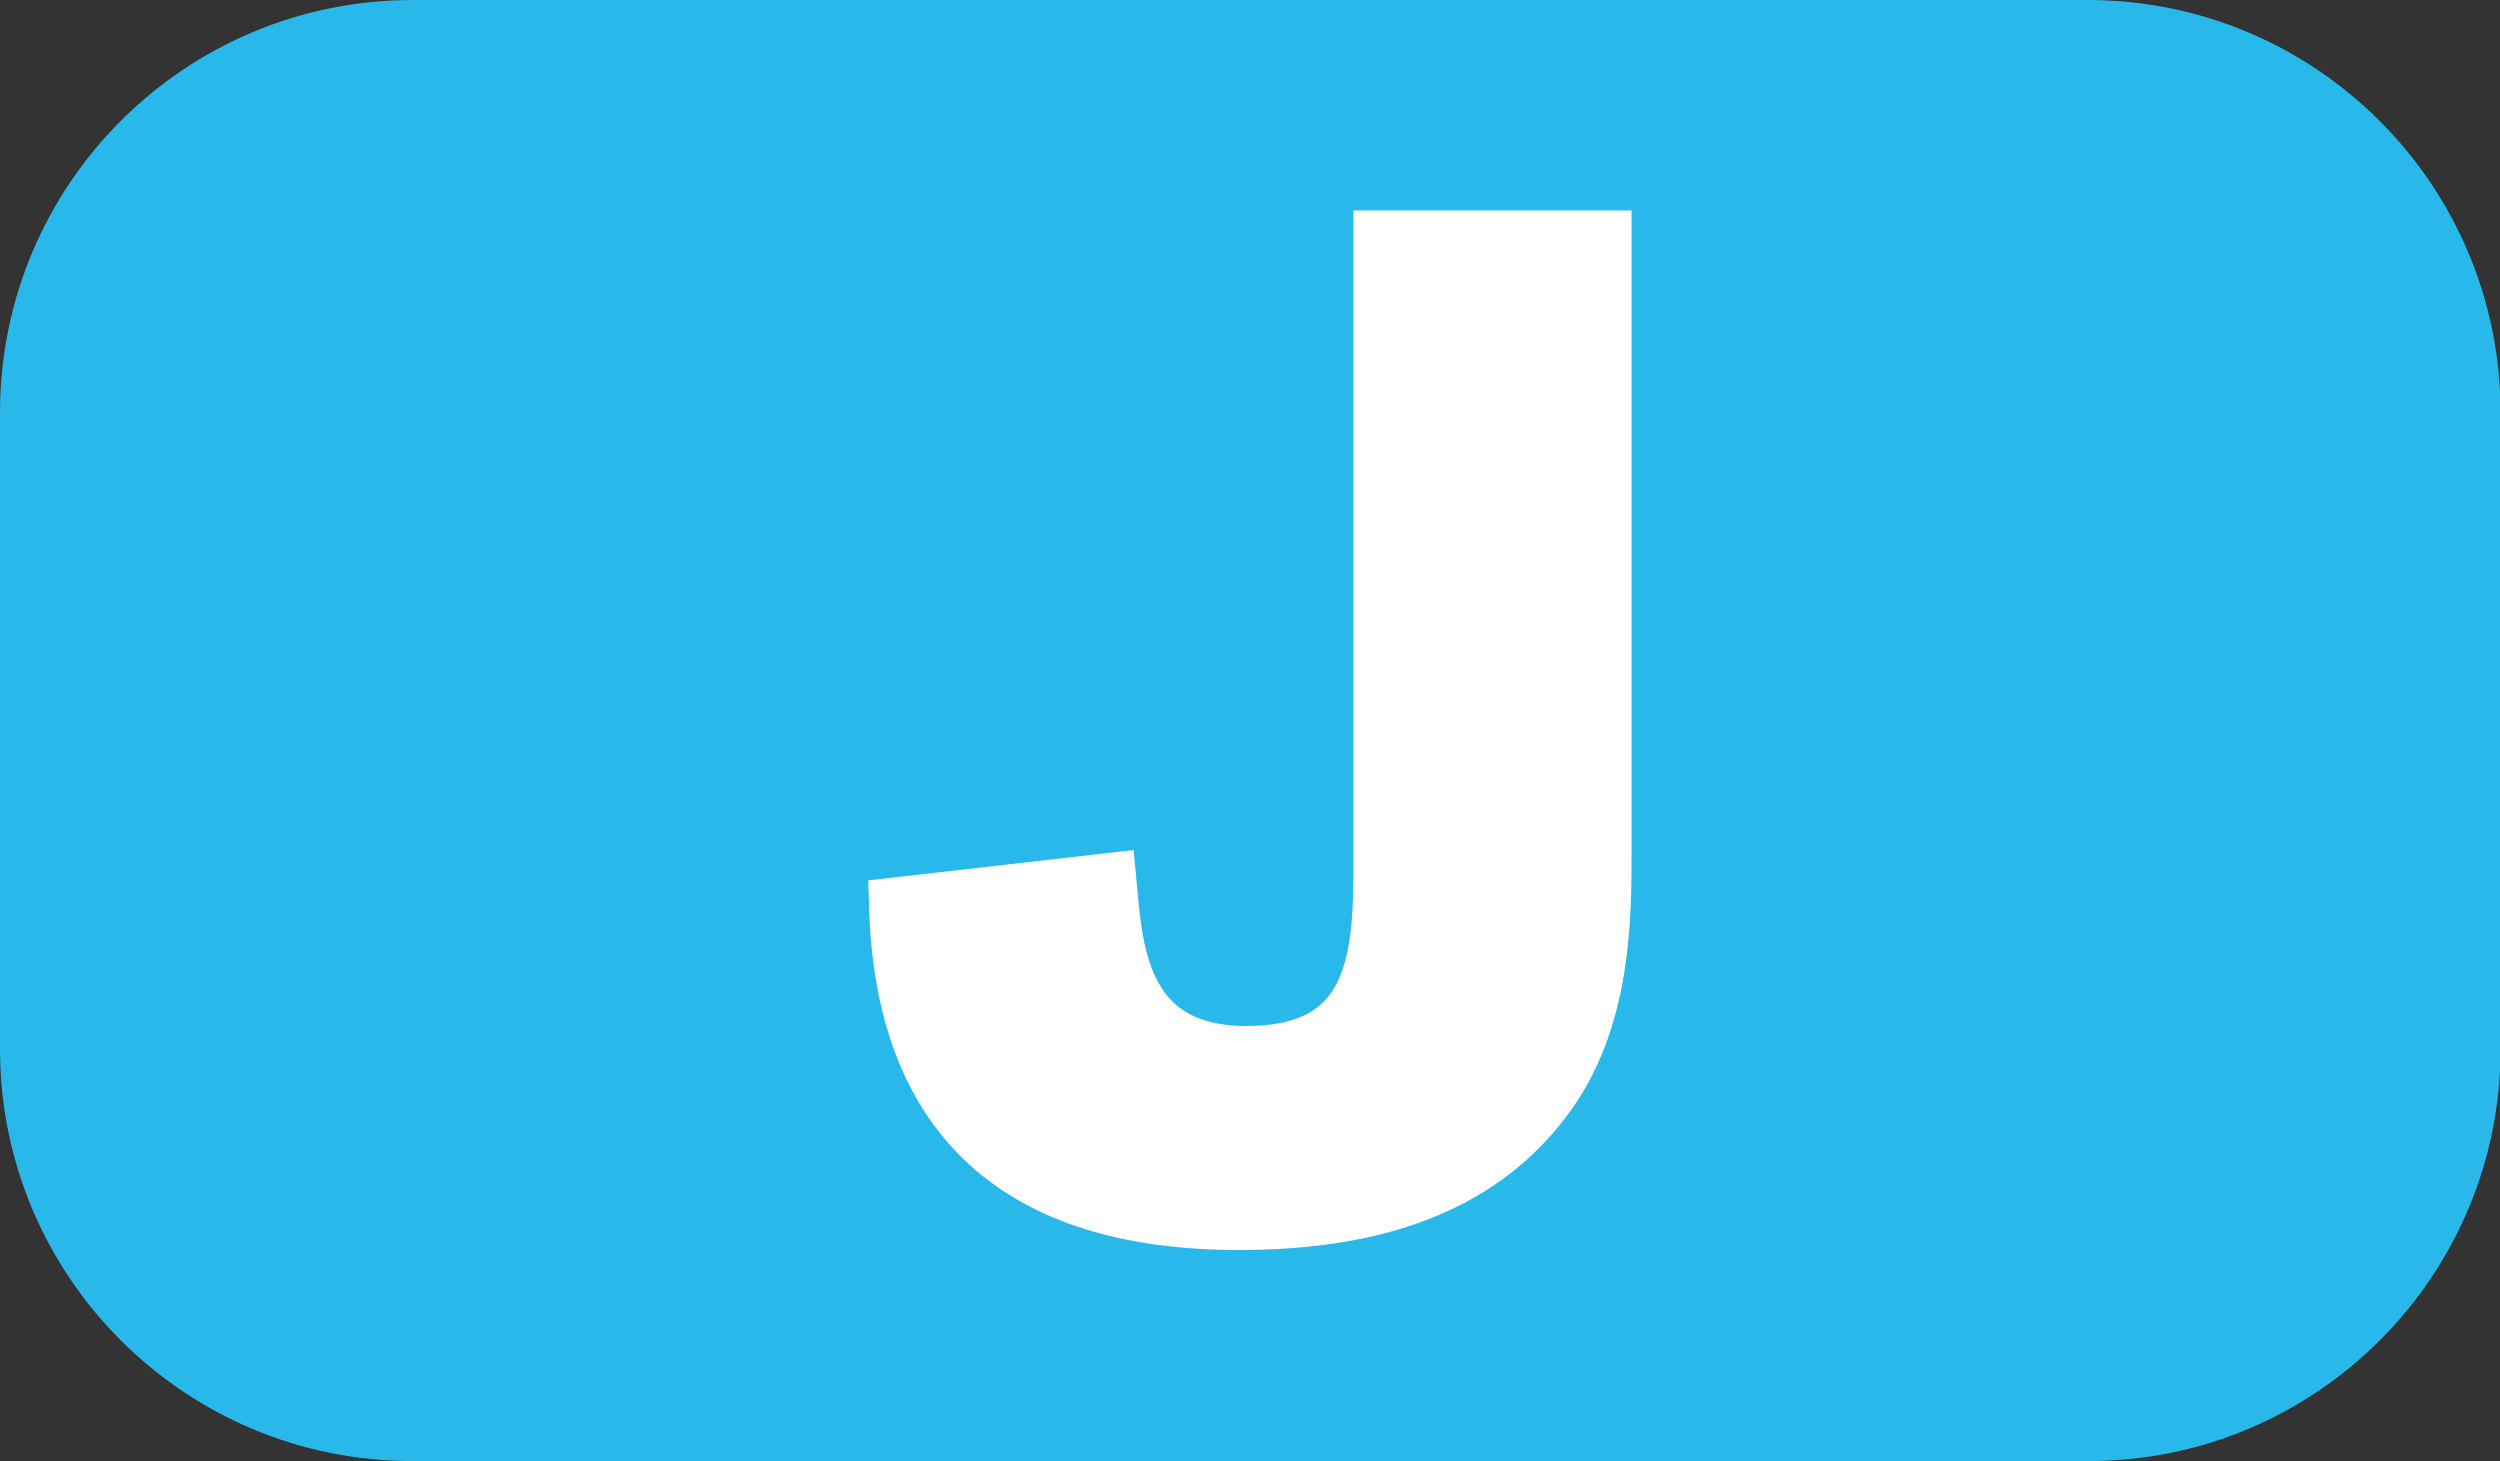 <?xml version="1.0" encoding="UTF-8"?>
<svg id="Calque_1" data-name="Calque 1" xmlns="http://www.w3.org/2000/svg" viewBox="0 0 42.52 24.85">
  <rect x="0" y="0" width="42.52" height="24.85" fill="#333333" stroke="none"/>
  <defs>
    <style>
      .cls-1 {
        fill: #fff;
      }

      .cls-2 {
        fill: none;
        stroke: #fff;
        stroke-miterlimit: 10;
        stroke-width: .96px;
      }

      .cls-3 {
        fill: #28b8e9;
      }
    </style>
  </defs>
  <path class="cls-3" d="m7.02,0h28.49c3.87,0,7.02,3.14,7.02,7.02v10.82c0,3.87-3.14,7.01-7.01,7.01H7.01c-3.87,0-7.01-3.14-7.01-7.01V7.02C0,3.14,3.14,0,7.02,0Z"/>
  <path class="cls-1" d="m27.27,4.06v10.38c0,1.19,0,2.94-1.02,4.27-1.15,1.52-2.98,2.07-5.18,2.07-3.74,0-5.71-1.77-5.81-5.38l3.59-.41c.1,1.03.13,2.94,2.35,2.94s2.3-1.65,2.3-3.26V4.06h3.77Z"/>
  <path class="cls-2" d="m27.27,4.06v10.38c0,1.19,0,2.94-1.02,4.27-1.15,1.52-2.98,2.07-5.18,2.07-3.74,0-5.71-1.77-5.81-5.38l3.59-.41c.1,1.03.13,2.94,2.35,2.94s2.3-1.65,2.3-3.26V4.06h3.77Z"/>
</svg>